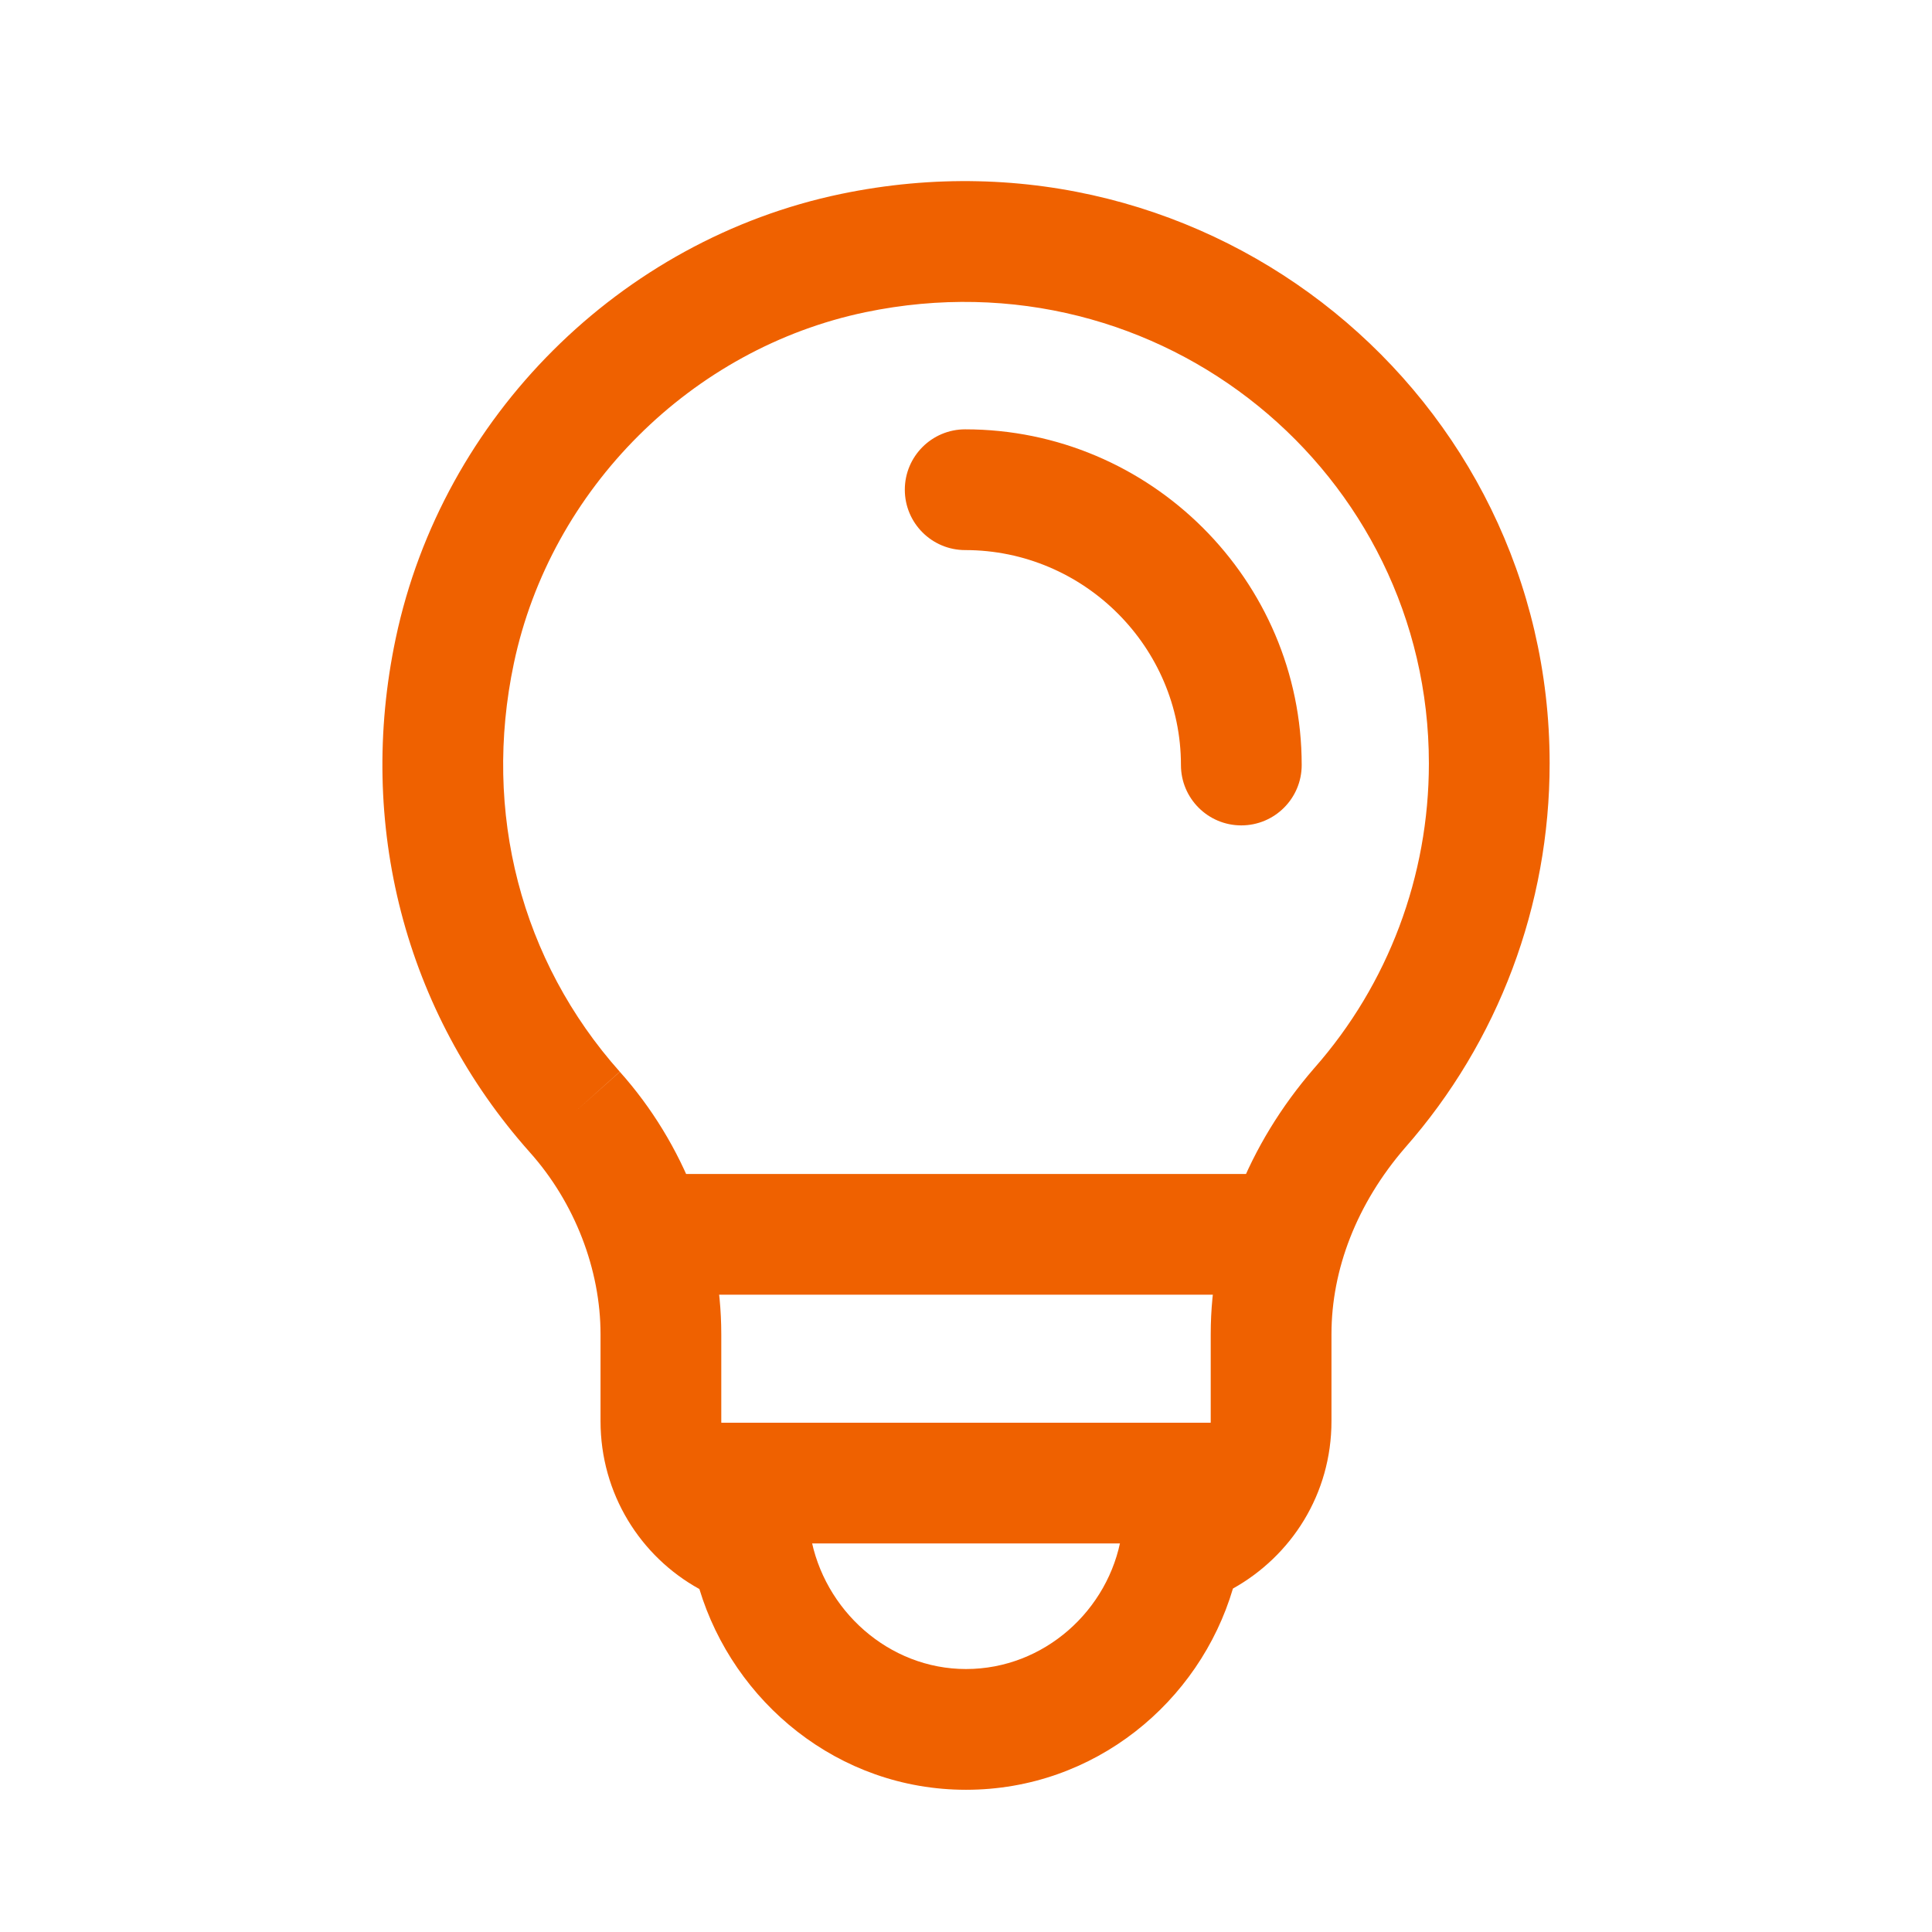 <?xml version="1.0" encoding="UTF-8"?> <svg xmlns="http://www.w3.org/2000/svg" width="90" height="90" viewBox="0 0 90 90" fill="none"><path fill-rule="evenodd" clip-rule="evenodd" d="M39.178 9.034C56.441 5.448 72.188 18.471 72.188 35.563C72.188 42.161 69.808 48.52 65.456 53.463C63.196 56.077 62.025 59.146 62.025 62.15V66.2C62.025 69.606 60.153 72.483 57.435 74.001C55.874 79.286 50.989 83.375 45 83.375C39.039 83.375 34.173 79.283 32.58 74.023C29.831 72.51 27.975 69.583 27.975 66.2V62.15C27.975 59.148 26.78 56.024 24.679 53.676L24.675 53.671C18.852 47.136 16.606 38.382 18.436 29.731M40.322 14.542C32.228 16.227 25.658 22.762 23.939 30.894C22.469 37.843 24.273 44.765 28.875 49.929L26.775 51.8L28.871 49.925C31.87 53.277 33.6 57.728 33.6 62.15V66.2C33.6 67.693 34.552 68.916 35.852 69.337C36.845 69.657 37.579 70.501 37.758 71.529C38.365 75.006 41.401 77.75 45 77.75C48.646 77.75 51.664 74.999 52.238 71.55C52.409 70.528 53.129 69.681 54.111 69.349C55.471 68.889 56.4 67.666 56.4 66.2V62.15C56.4 57.658 58.151 53.306 61.211 49.772L61.228 49.753C64.67 45.847 66.563 40.81 66.563 35.563C66.563 22.055 54.109 11.678 40.322 14.542ZM39.178 9.034C28.898 11.174 20.617 19.415 18.436 29.731Z" fill="#EF6100"></path><path fill-rule="evenodd" clip-rule="evenodd" d="M42.15 22.813C42.15 21.259 43.409 20 44.962 20C53.598 20 60.638 27.029 60.638 35.638C60.638 37.191 59.378 38.45 57.825 38.45C56.272 38.45 55.013 37.191 55.013 35.638C55.013 30.146 50.502 25.625 44.962 25.625C43.409 25.625 42.15 24.366 42.15 22.813Z" fill="#EF6100"></path><path fill-rule="evenodd" clip-rule="evenodd" d="M30.6 69.088C30.6 67.535 31.859 66.275 33.413 66.275H56.55C58.103 66.275 59.362 67.535 59.362 69.088C59.362 70.641 58.103 71.9 56.55 71.9H33.413C31.859 71.9 30.6 70.641 30.6 69.088Z" fill="#EF6100"></path><path fill-rule="evenodd" clip-rule="evenodd" d="M28.717 57.5C28.717 55.947 29.976 54.688 31.529 54.688H58.662C60.215 54.688 61.474 55.947 61.474 57.5C61.474 59.054 60.215 60.313 58.662 60.313H31.529C29.976 60.313 28.717 59.054 28.717 57.5Z" fill="#EF6100"></path></svg> 